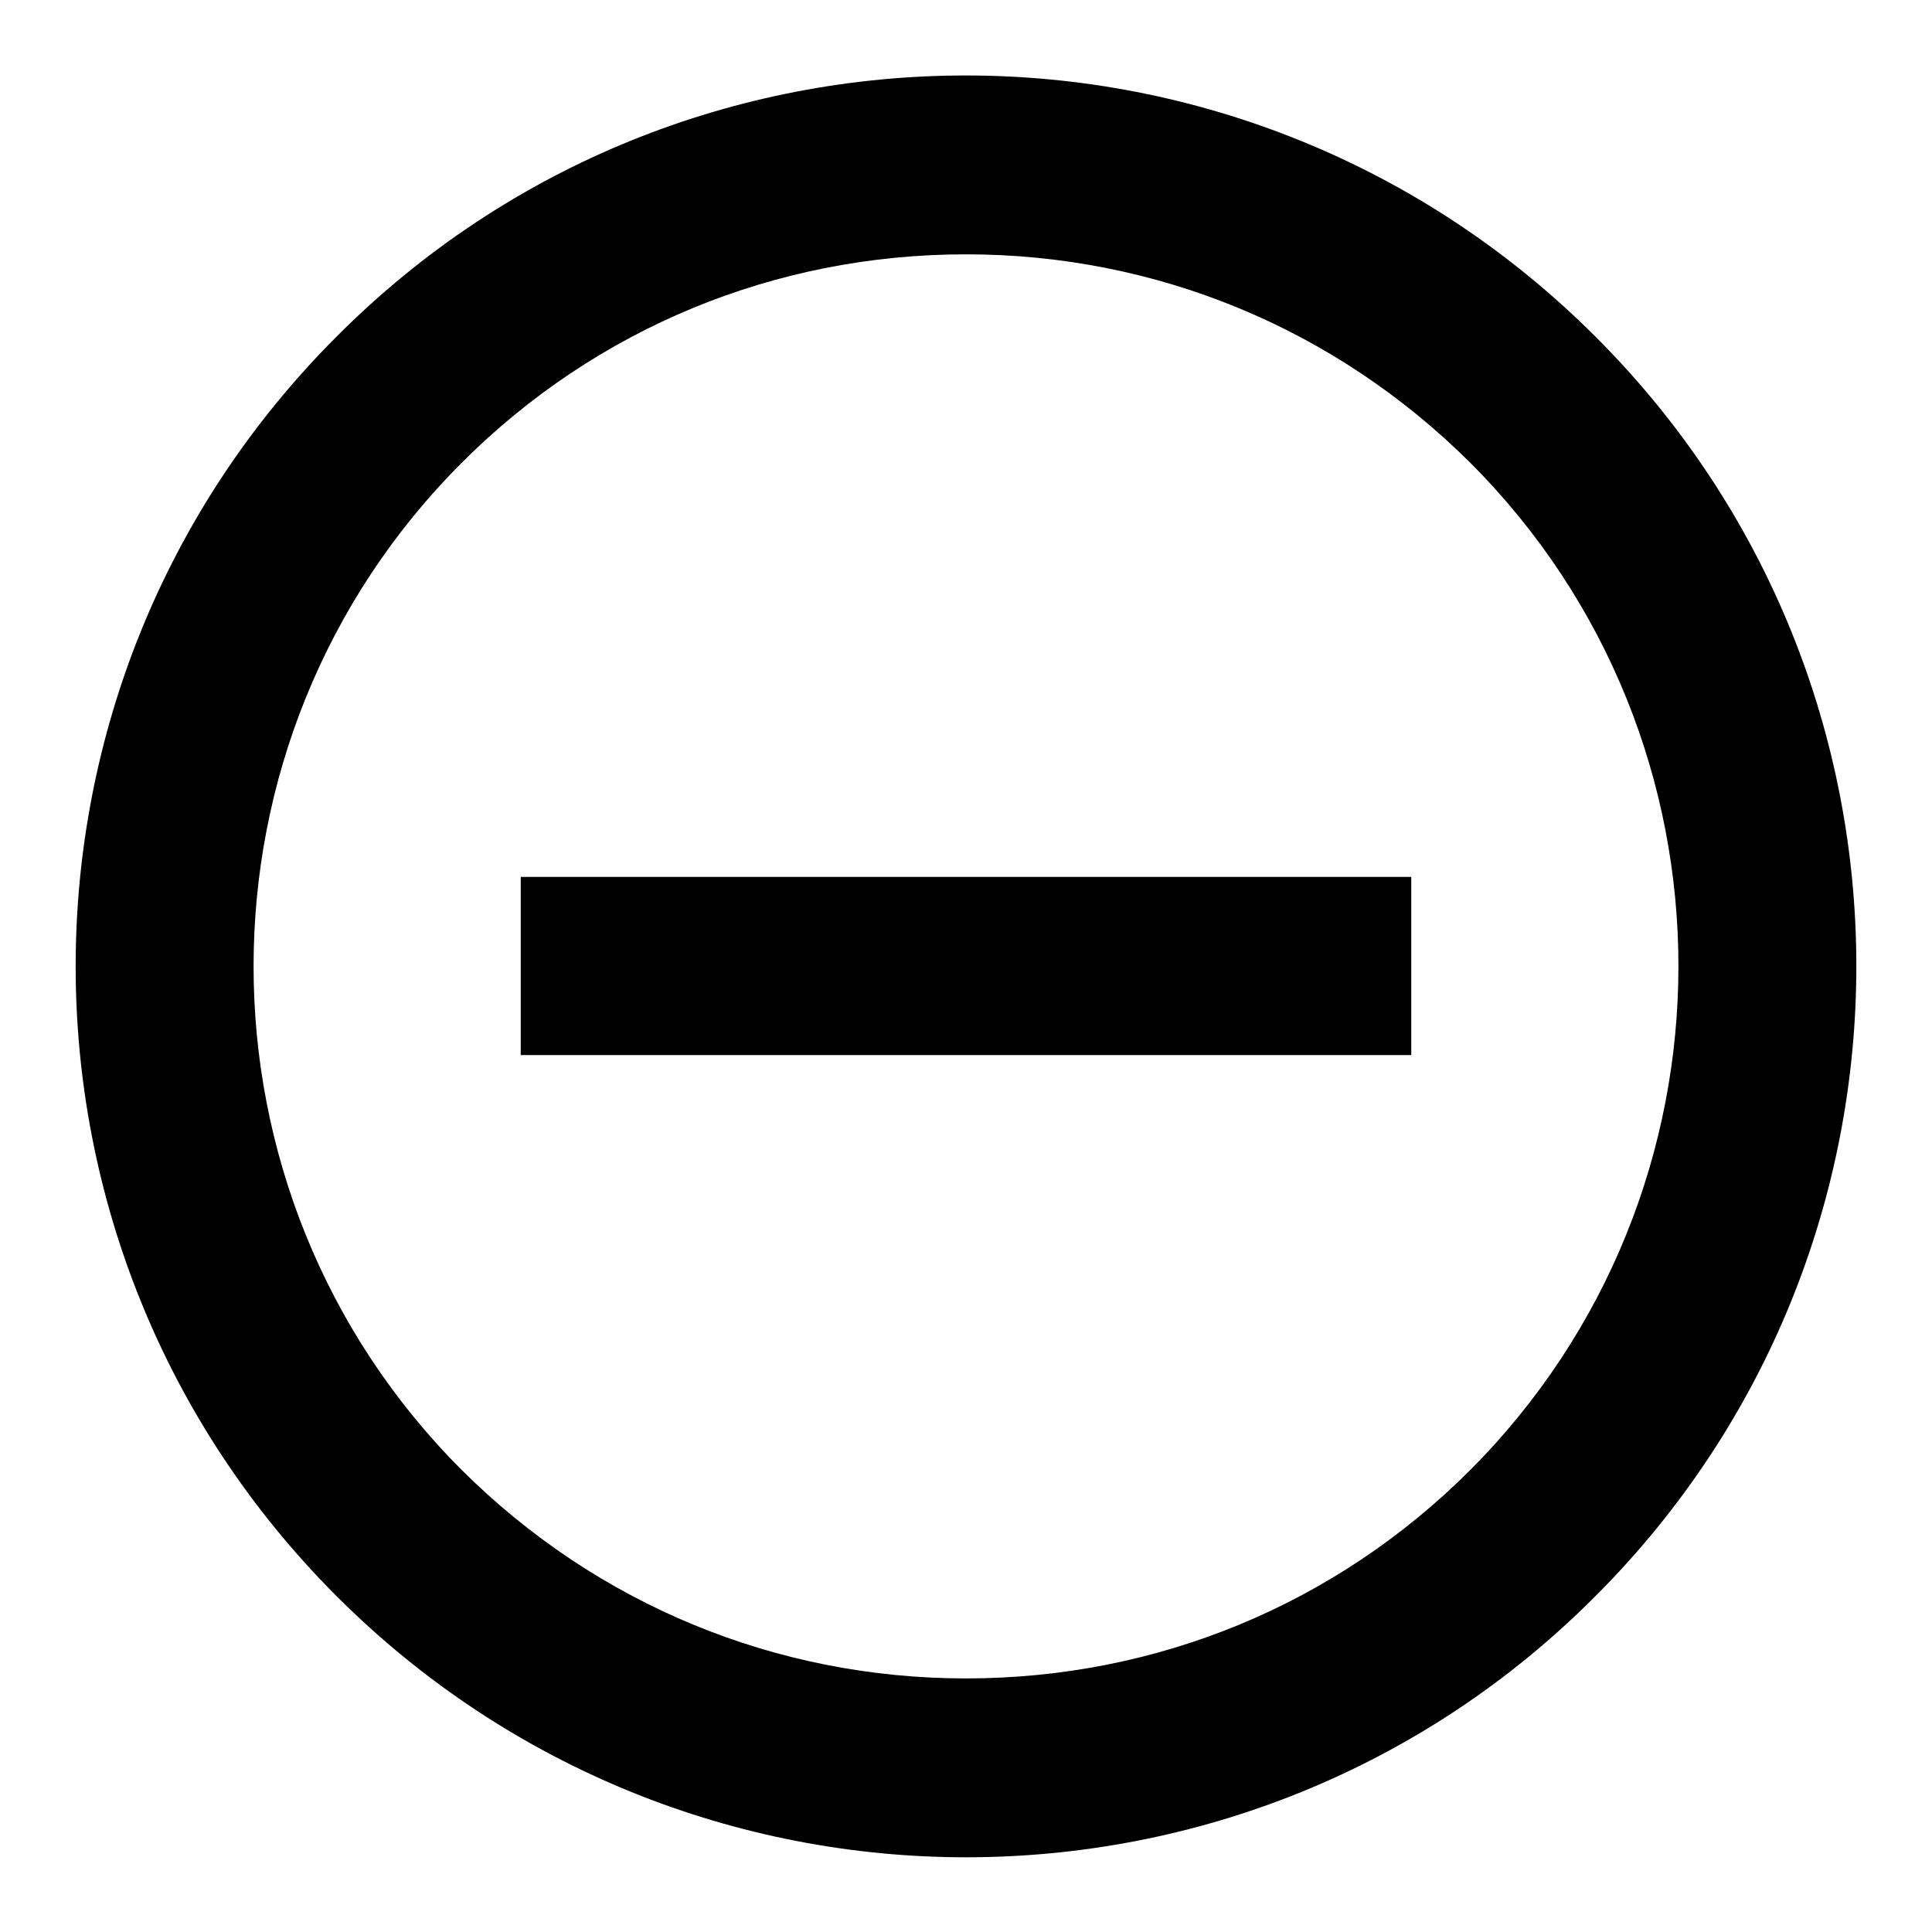 <?xml version="1.0" encoding="utf-8"?>
<!-- Svg Vector Icons : http://www.onlinewebfonts.com/icon -->
<!DOCTYPE svg PUBLIC "-//W3C//DTD SVG 1.1//EN" "http://www.w3.org/Graphics/SVG/1.1/DTD/svg11.dtd">
<svg version="1.1" xmlns="http://www.w3.org/2000/svg" xmlns:xlink="http://www.w3.org/1999/xlink" x="0px" y="0px" viewBox="0 0 256 256" enable-background="new 0 0 256 256" xml:space="preserve">
<g> <path fill="#000000" d="M211.4,44.6c-23-23-53.2-34.6-83.4-34.6c-30.2,0-60.4,11.5-83.4,34.6c-46.1,46.1-46.1,120.8,0,166.9 c23,23,53.2,34.6,83.4,34.6c30.2,0,60.4-11.5,83.4-34.6C257.5,165.4,257.5,90.6,211.4,44.6z M194.8,194.8 c-17.8,17.8-41.5,27.6-66.8,27.6c-25.2,0-48.9-9.8-66.8-27.6c-36.8-36.8-36.8-96.7,0-133.5c17.8-17.8,41.5-27.6,66.8-27.6 c25.2,0,48.9,9.8,66.8,27.6C231.6,98.1,231.6,157.9,194.8,194.8z M69,116.2h118v23.6H69V116.2z"/></g>
</svg>